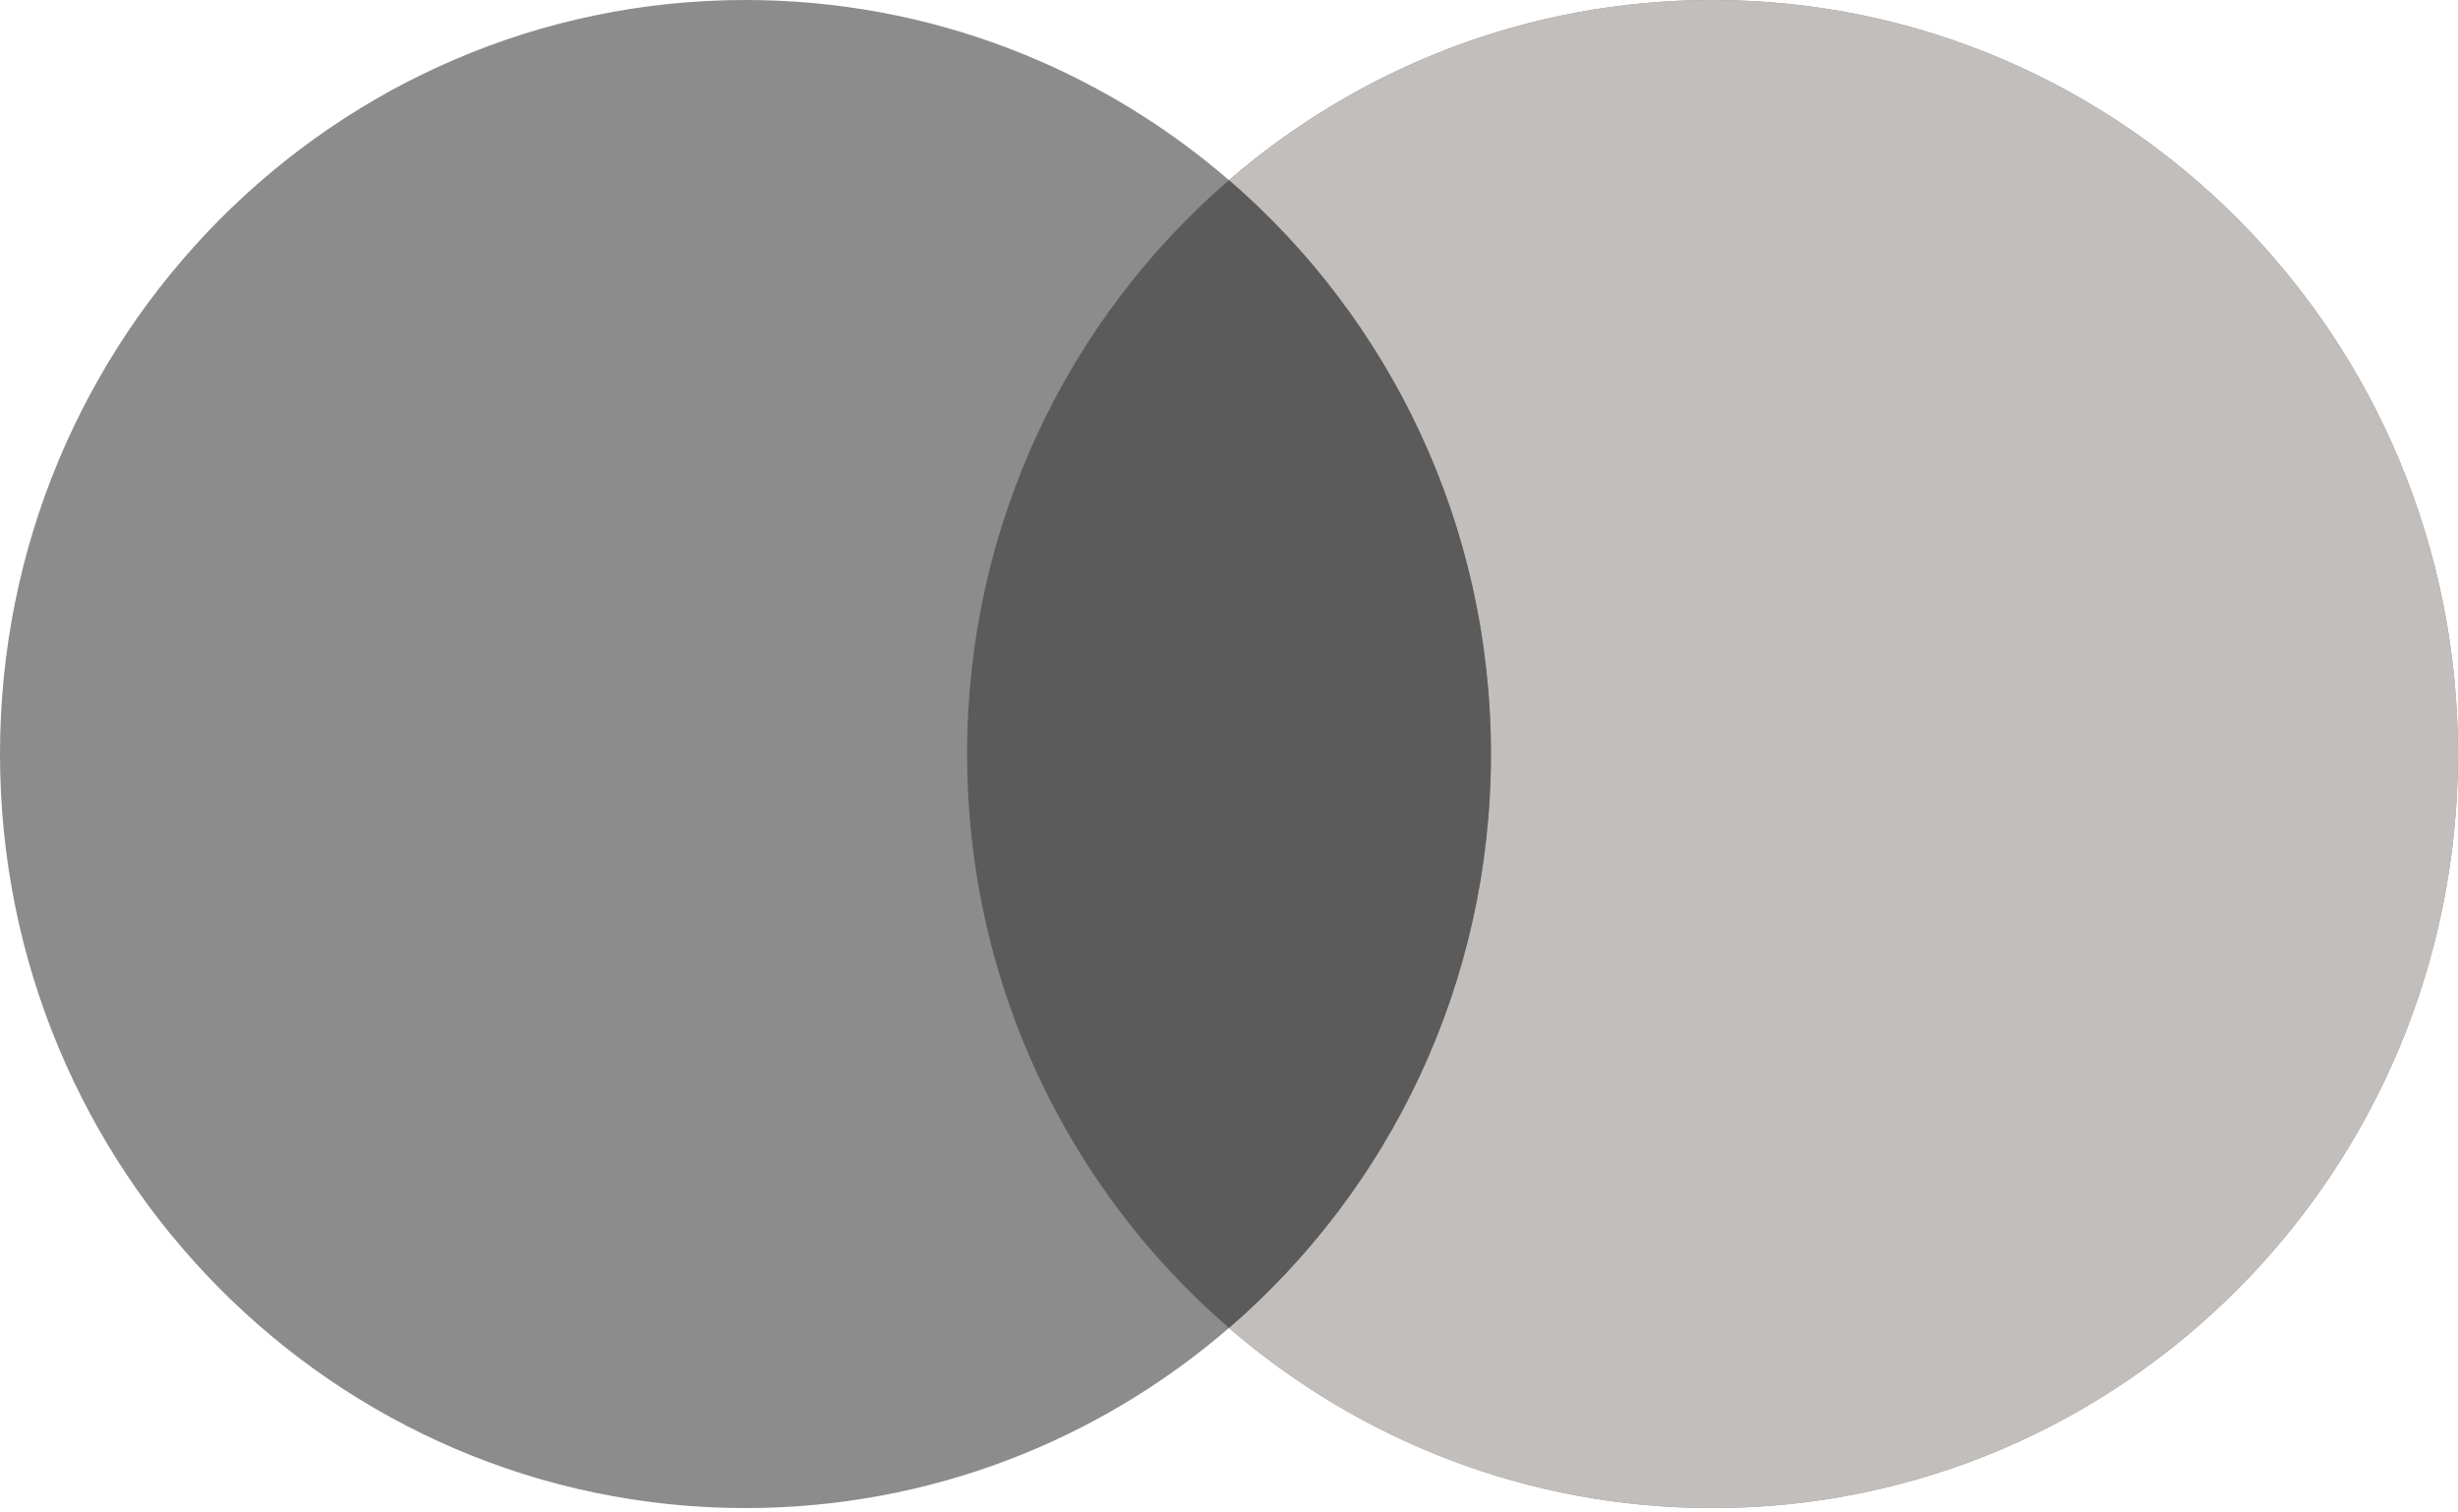 <svg width="65" height="40" viewBox="0 0 65 40" fill="none" xmlns="http://www.w3.org/2000/svg">
<g id="Mastercard">
<path id="Left" fill-rule="evenodd" clip-rule="evenodd" d="M45.287 39.884C56.174 39.884 65 30.956 65 19.942C65 8.928 56.174 0 45.287 0C40.408 0 35.942 1.793 32.5 4.764C29.058 1.793 24.592 4.79504e-05 19.713 4.79504e-05C8.826 4.79504e-05 0 8.928 0 19.942C0 30.956 8.826 39.884 19.713 39.884C24.593 39.884 29.058 38.091 32.5 35.12C35.942 38.091 40.408 39.884 45.287 39.884Z" fill="#8C8C8C"/>
<path id="Right" fill-rule="evenodd" clip-rule="evenodd" d="M32.5 35.12C36.739 31.462 39.426 26.02 39.426 19.942C39.426 13.864 36.739 8.422 32.5 4.764C35.942 1.793 40.408 0 45.287 0C56.174 0 65 8.928 65 19.942C65 30.956 56.174 39.884 45.287 39.884C40.408 39.884 35.942 38.091 32.5 35.12Z" fill="#C1BEBB"/>
<path id="Middle" fill-rule="evenodd" clip-rule="evenodd" d="M32.5 35.12C36.739 31.462 39.427 26.019 39.427 19.942C39.427 13.864 36.739 8.421 32.5 4.764C28.262 8.421 25.574 13.864 25.574 19.942C25.574 26.019 28.262 31.462 32.5 35.12Z" fill="#5B5B5B"/>
</g>
</svg>
